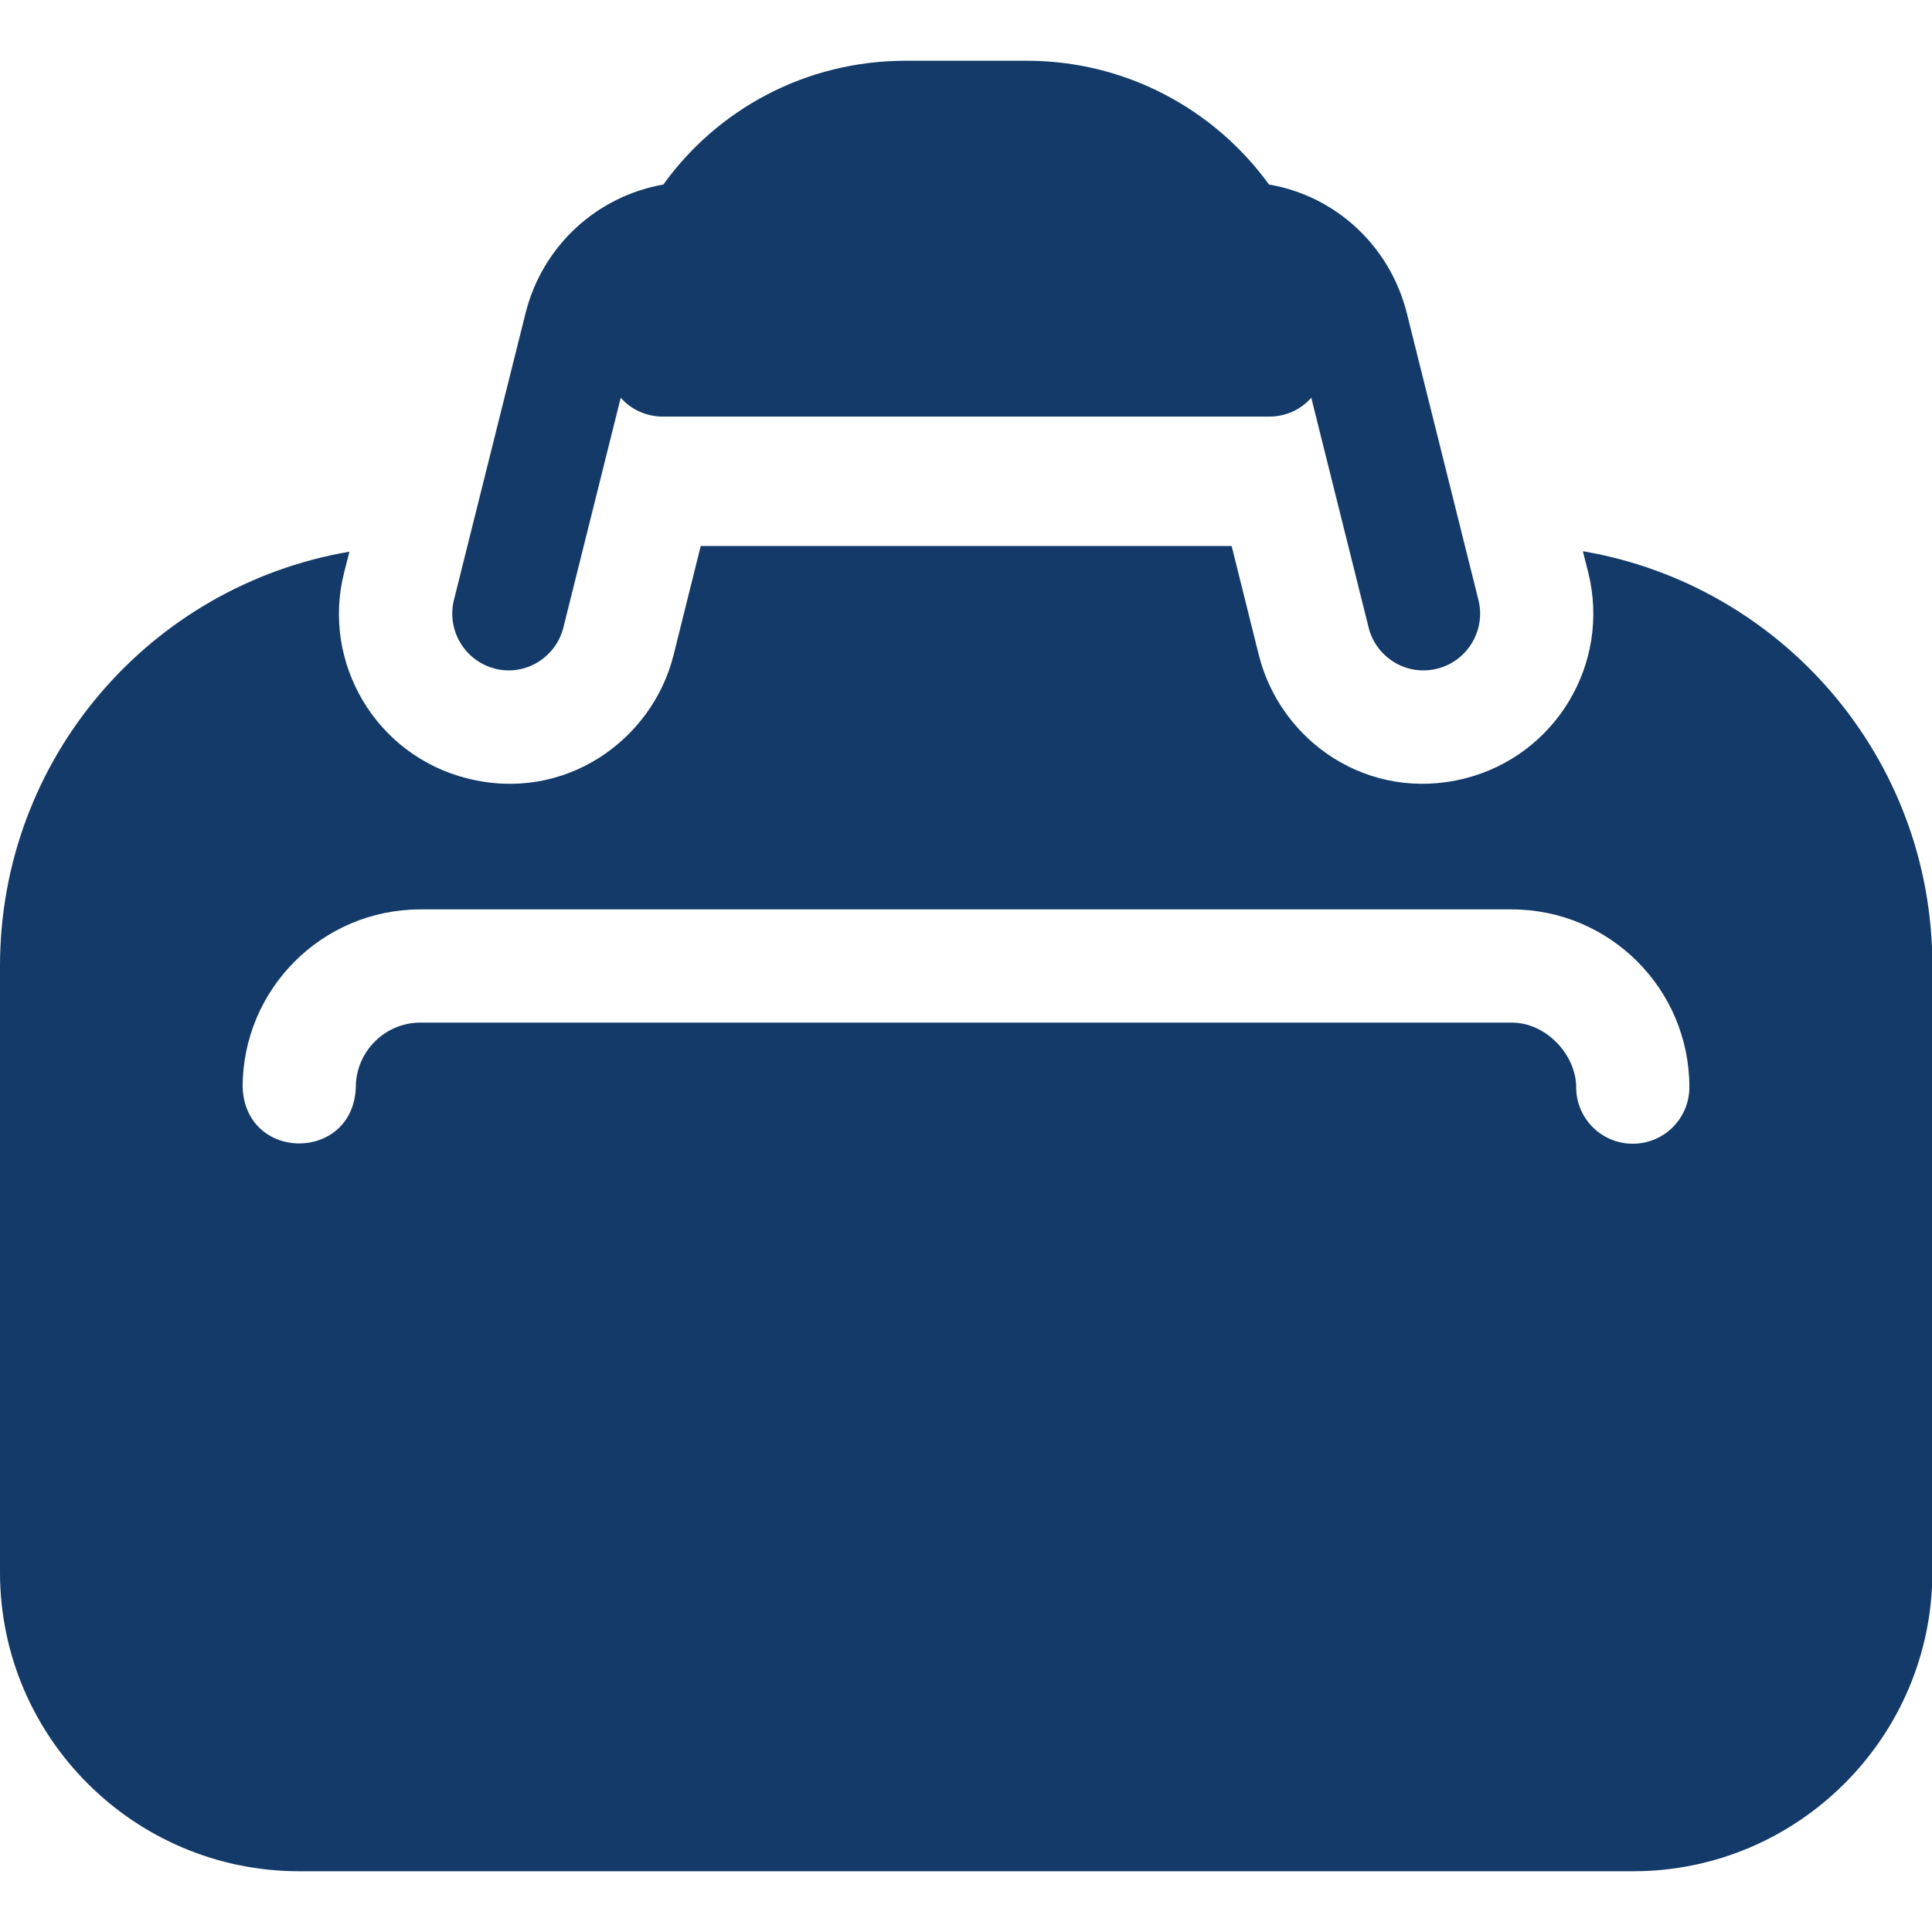 <svg xmlns="http://www.w3.org/2000/svg" id="Layer_1" viewBox="0 0 512 512"><defs><style>      .st0 {        fill: #133a68;      }    </style></defs><path class="st0" d="M419.5,146.2l1.4,5.5c6,24.1-8.6,48.5-32.7,54.6-25.5,6.4-48.8-9.7-54.6-32.7l-7.2-28.9h-140.7l-7.2,28.9c-5.6,22.5-28.8,39.2-54.6,32.7-24.1-6-38.8-30.5-32.7-54.6l1.4-5.5C39.9,155.2,0,200.9,0,256v160.7C0,460.4,35.6,495.9,79.3,495.9h353.5c43.7,0,79.3-35.6,79.3-79.3v-160.7c0-55.2-40-100.8-92.5-109.8h0ZM432.7,303.1c-8.3,0-15-6.7-15-15s-7.7-17.1-17.1-17.1H111.4c-9.4,0-17.1,7.7-17.1,17.1-.7,19.9-29.3,19.9-30,0h0c0-26,21.1-47.1,47.1-47.1h289.2c26,0,47.1,21.1,47.1,47.1,0,8.3-6.7,15-15,15ZM131.1,177.2c8.4,2.1,16.3-3.2,18.2-10.9l15.2-60.9c2.7,3.1,6.7,5,11.2,5h160.7c4.4,0,8.4-1.9,11.1-5l15.2,60.9c1.9,7.7,9.8,13,18.2,10.9,8-2,12.9-10.2,10.9-18.2l-19-76.1c-4.5-17.8-18.9-31-36.5-34-14.5-20-38-32.8-64.2-32.8h-32.1c-26.5,0-49.9,12.9-64.2,32.8-17.6,3.1-32,16.2-36.5,34l-19,76.1c-2,8,2.9,16.2,10.9,18.2h0Z"></path></svg>